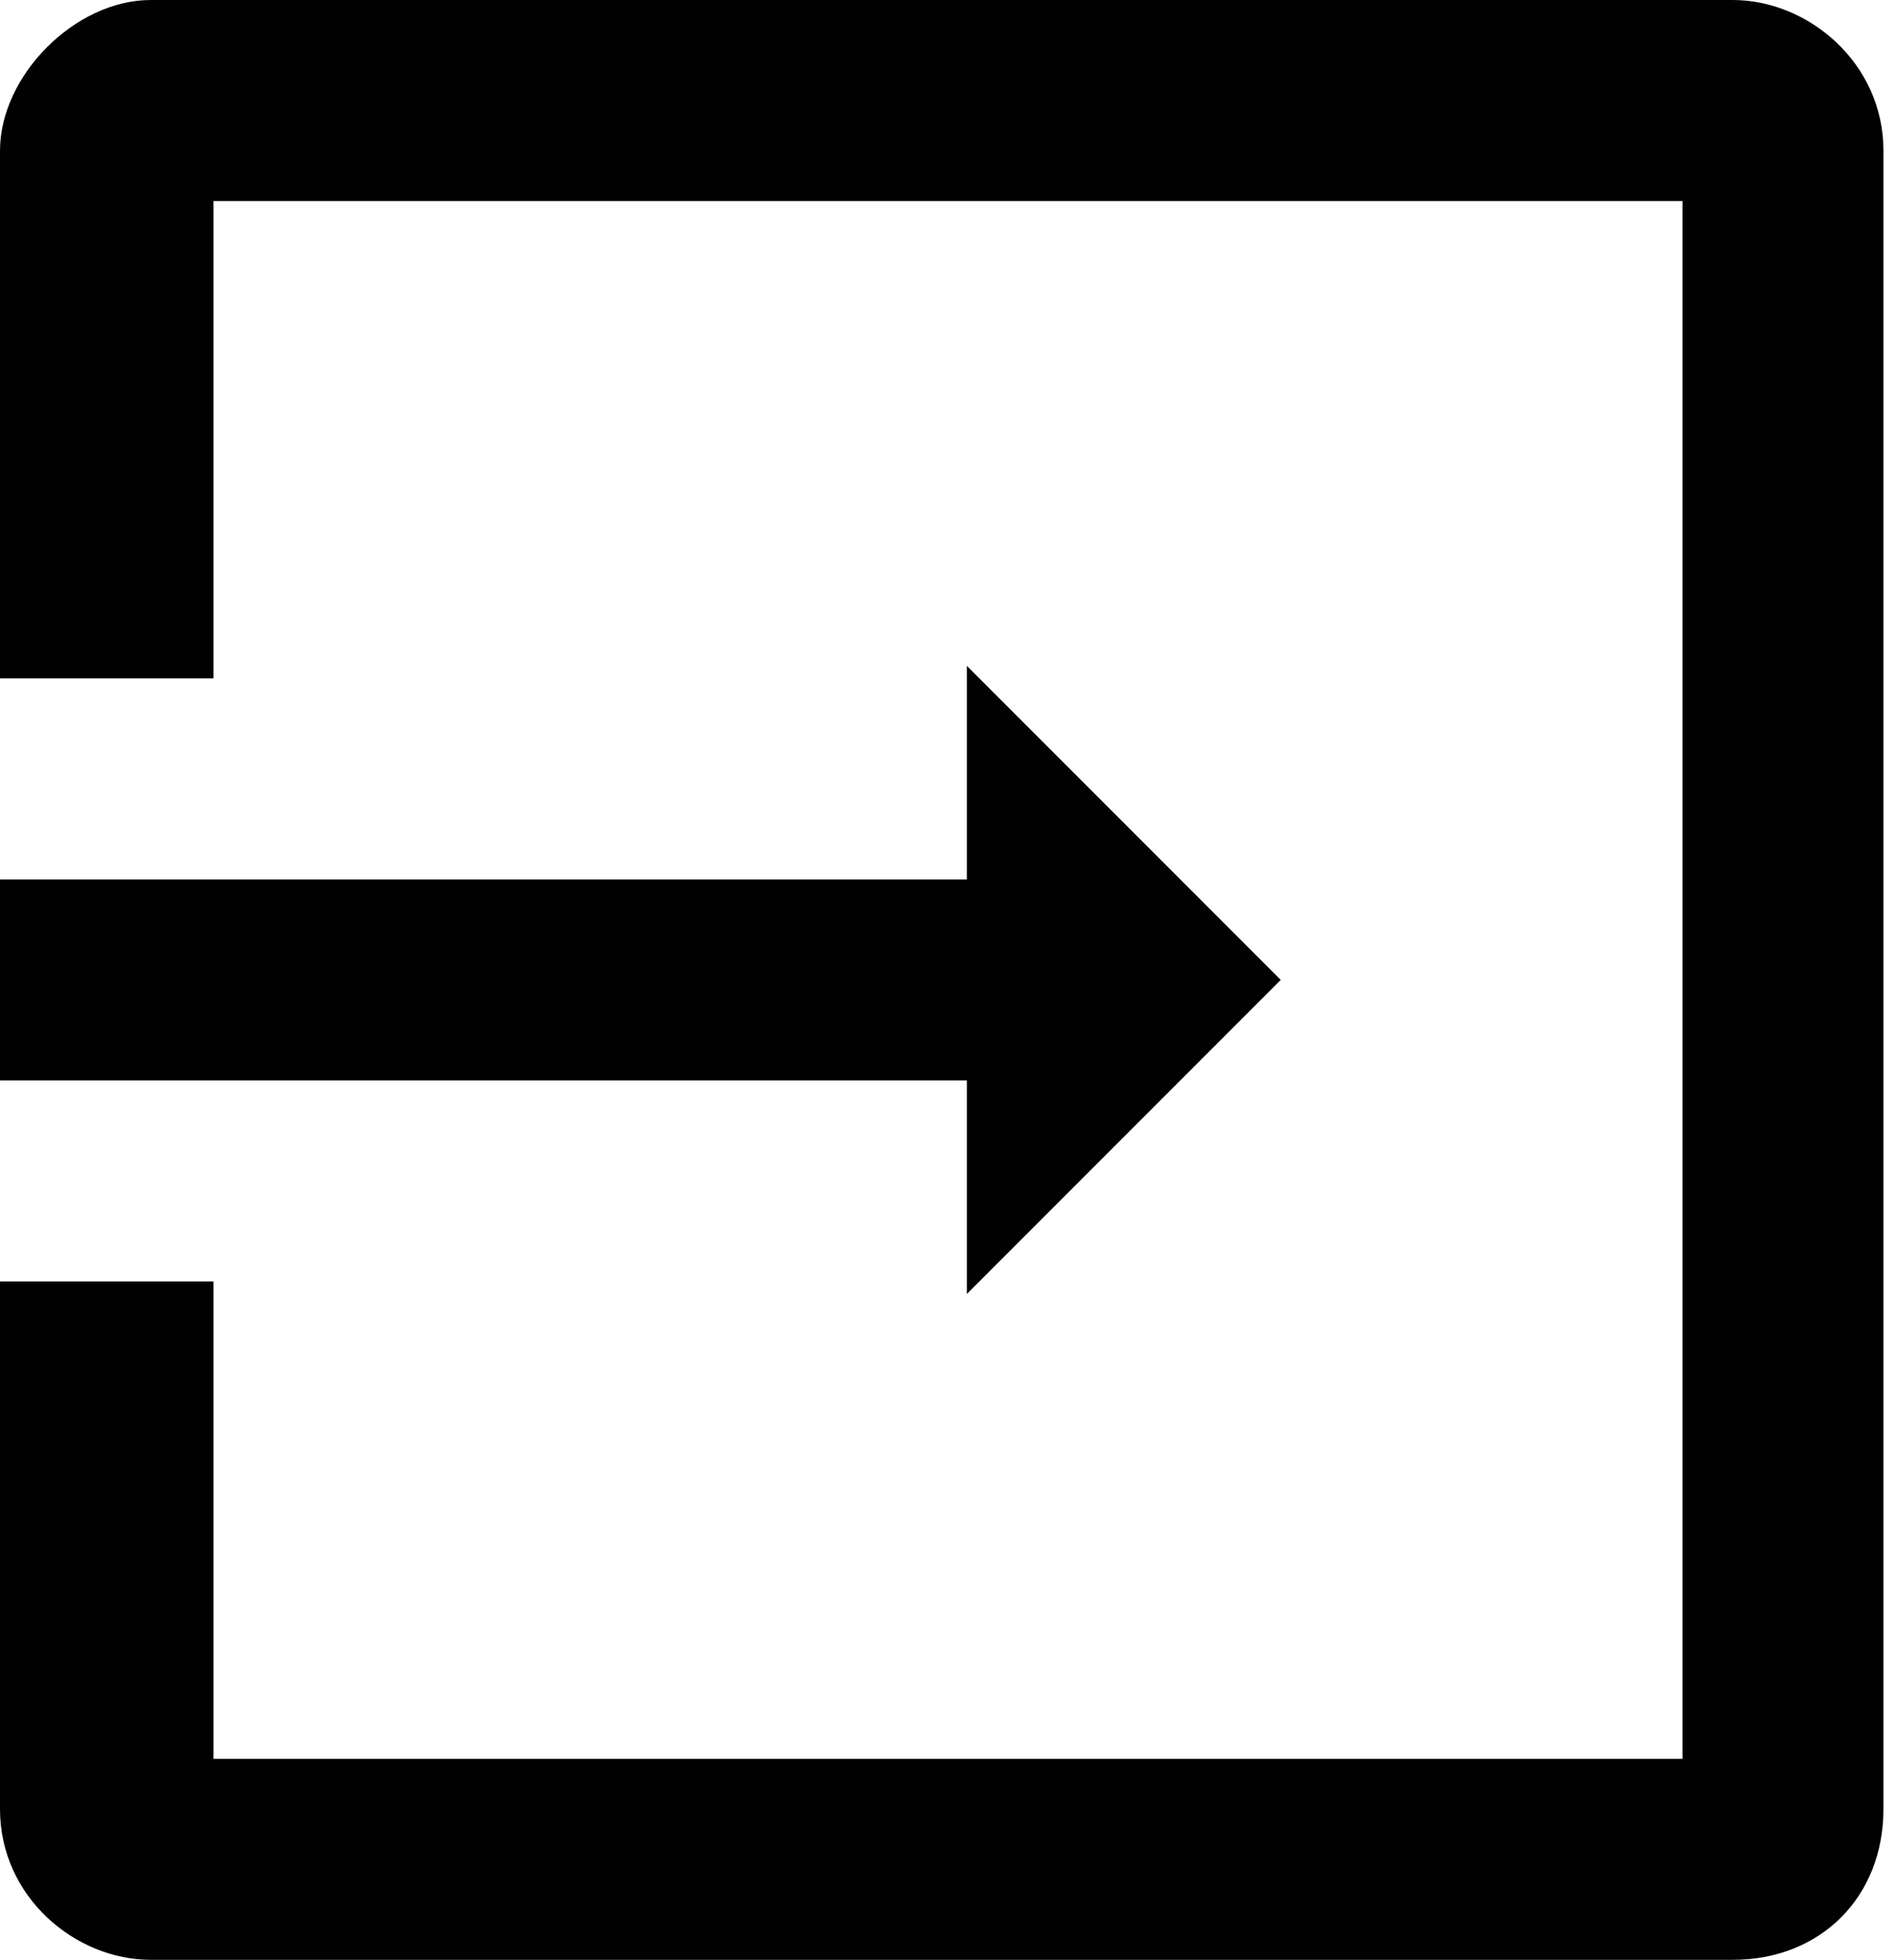<?xml version="1.0" encoding="utf-8"?>
<!-- Generator: Adobe Illustrator 23.0.3, SVG Export Plug-In . SVG Version: 6.00 Build 0)  -->
<svg version="1.1" id="Layer_1" xmlns="http://www.w3.org/2000/svg" xmlns:xlink="http://www.w3.org/1999/xlink" x="0px" y="0px"
	 width="15.1px" height="15.6px" viewBox="0 0 15.1 15.6" style="enable-background:new 0 0 15.1 15.6;" xml:space="preserve">
<style type="text/css">
	.st0{fill-rule:evenodd;clip-rule:evenodd;fill:#010101;}
</style>
<path id="Input_Select_Menu_2_" class="st0" d="M1.2,0C0.6,0,0,0.6,0,1.2v4.2h1.7V1.6h11.7V14H1.7v-3.8H0v4.2c0,0.7,0.6,1.2,1.2,1.2
	h12.6c0.7,0,1.2-0.5,1.2-1.2V1.2c0-0.7-0.6-1.2-1.2-1.2H1.2L1.2,0z M7.7,10.3l2.5-2.5L7.7,5.3V7H0v1.6h7.7V10.3L7.7,10.3z"/>
<g>
</g>
<g>
</g>
<g>
</g>
<g>
</g>
<g>
</g>
<g>
</g>
</svg>
